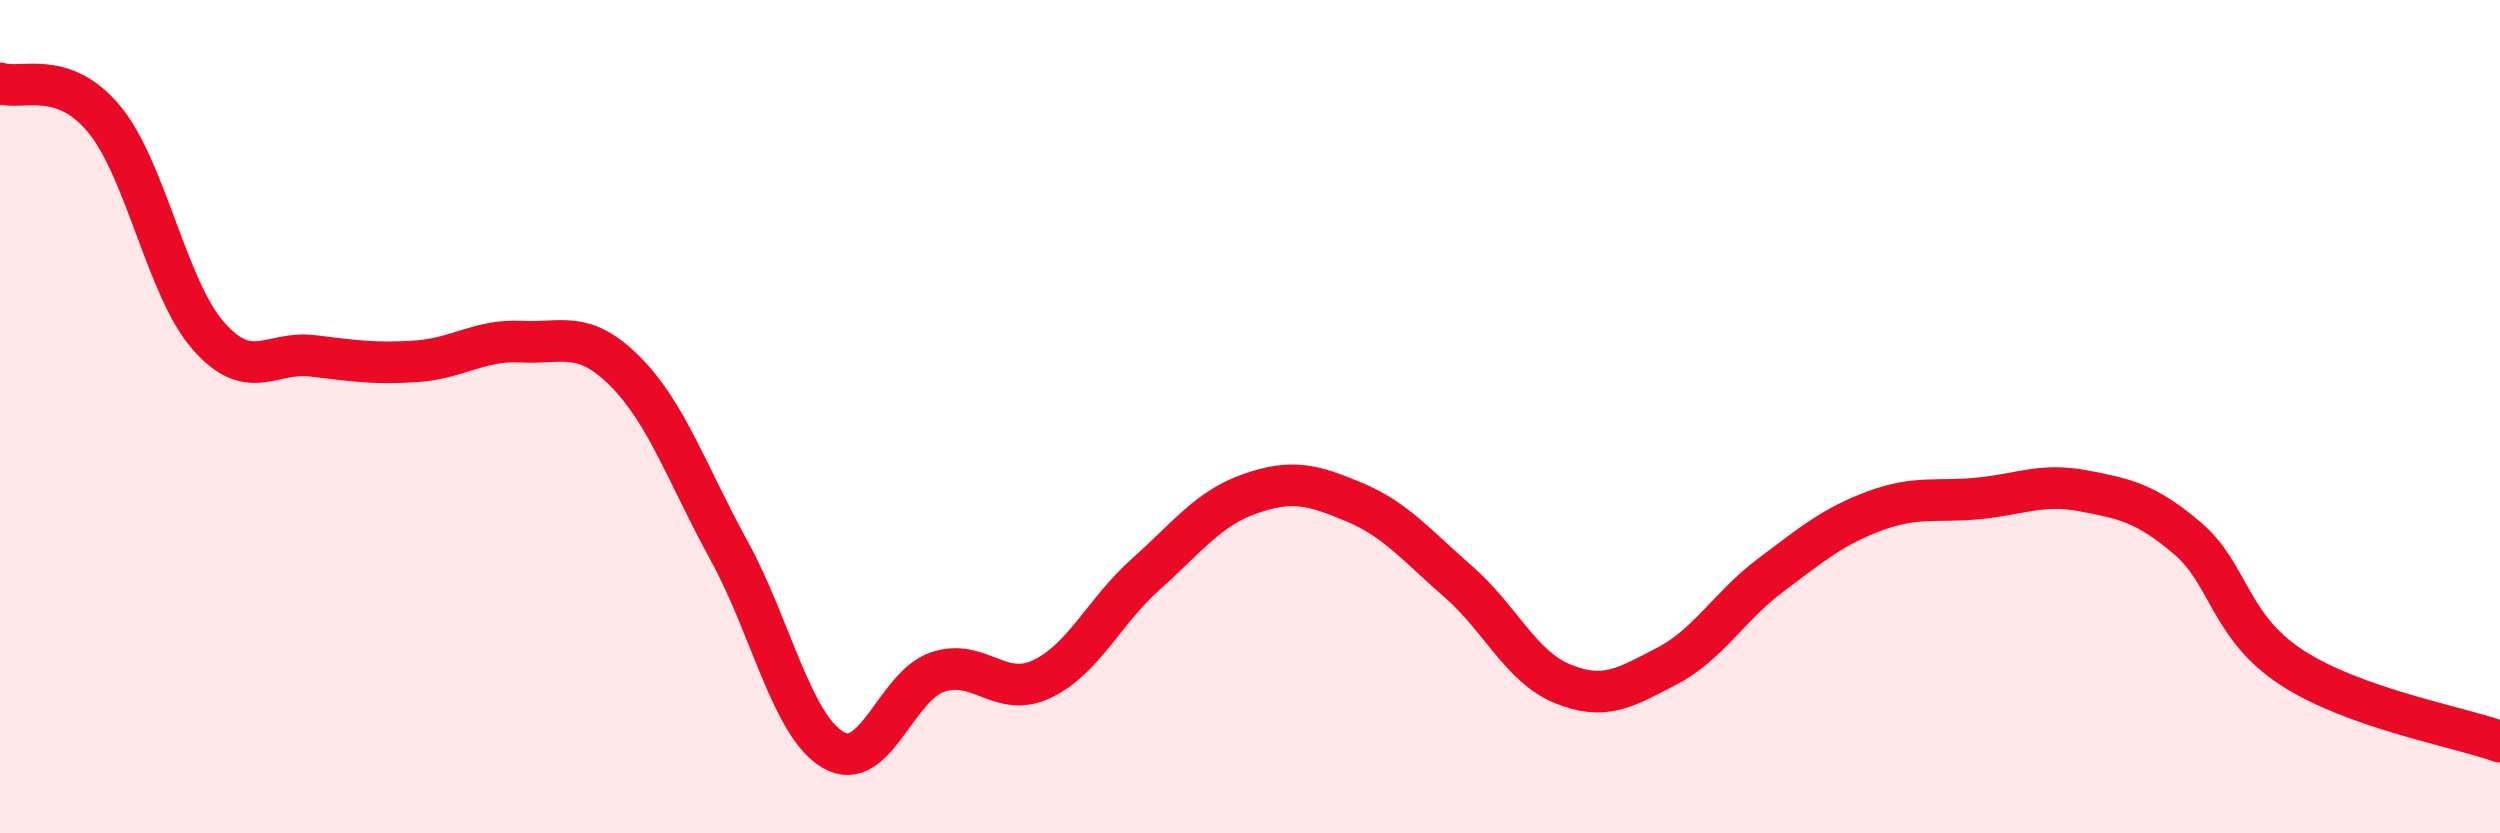 
    <svg width="60" height="20" viewBox="0 0 60 20" xmlns="http://www.w3.org/2000/svg">
      <path
        d="M 0,2 C 0.5,2.17 1.5,1.65 2.5,2.86 C 3.5,4.07 4,6.92 5,8.06 C 6,9.2 6.5,8.42 7.5,8.54 C 8.5,8.66 9,8.74 10,8.67 C 11,8.6 11.5,8.15 12.5,8.2 C 13.5,8.25 14,7.91 15,8.91 C 16,9.91 16.5,11.4 17.5,13.22 C 18.5,15.04 19,17.42 20,18 C 21,18.58 21.5,16.47 22.5,16.13 C 23.5,15.79 24,16.77 25,16.3 C 26,15.83 26.5,14.67 27.5,13.78 C 28.5,12.89 29,12.2 30,11.85 C 31,11.5 31.5,11.63 32.5,12.05 C 33.5,12.47 34,13.09 35,13.96 C 36,14.83 36.5,16 37.5,16.41 C 38.5,16.82 39,16.51 40,15.99 C 41,15.47 41.5,14.55 42.5,13.8 C 43.5,13.05 44,12.63 45,12.26 C 46,11.89 46.5,12.06 47.5,11.96 C 48.5,11.86 49,11.59 50,11.78 C 51,11.97 51.5,12.07 52.5,12.92 C 53.5,13.77 53.5,15.04 55,16.02 C 56.5,17 59,17.44 60,17.8L60 20L0 20Z"
        fill="#EB0A25"
        opacity="0.1"
        stroke-linecap="round"
        stroke-linejoin="round"
      />
      <path
        d="M 0,2 C 0.5,2.17 1.5,1.65 2.5,2.86 C 3.5,4.07 4,6.92 5,8.06 C 6,9.2 6.5,8.42 7.5,8.54 C 8.5,8.66 9,8.74 10,8.67 C 11,8.6 11.5,8.15 12.5,8.2 C 13.5,8.25 14,7.91 15,8.91 C 16,9.91 16.5,11.4 17.5,13.22 C 18.5,15.04 19,17.42 20,18 C 21,18.58 21.5,16.47 22.5,16.13 C 23.5,15.79 24,16.77 25,16.3 C 26,15.83 26.5,14.67 27.5,13.78 C 28.5,12.89 29,12.2 30,11.85 C 31,11.5 31.5,11.63 32.5,12.05 C 33.5,12.47 34,13.09 35,13.96 C 36,14.83 36.5,16 37.5,16.41 C 38.5,16.82 39,16.51 40,15.99 C 41,15.47 41.5,14.55 42.5,13.8 C 43.5,13.05 44,12.63 45,12.26 C 46,11.89 46.5,12.06 47.5,11.96 C 48.5,11.86 49,11.59 50,11.78 C 51,11.97 51.5,12.07 52.5,12.92 C 53.5,13.77 53.5,15.04 55,16.02 C 56.5,17 59,17.44 60,17.8"
        stroke="#EB0A25"
        stroke-width="1"
        fill="none"
        stroke-linecap="round"
        stroke-linejoin="round"
      />
    </svg>
  